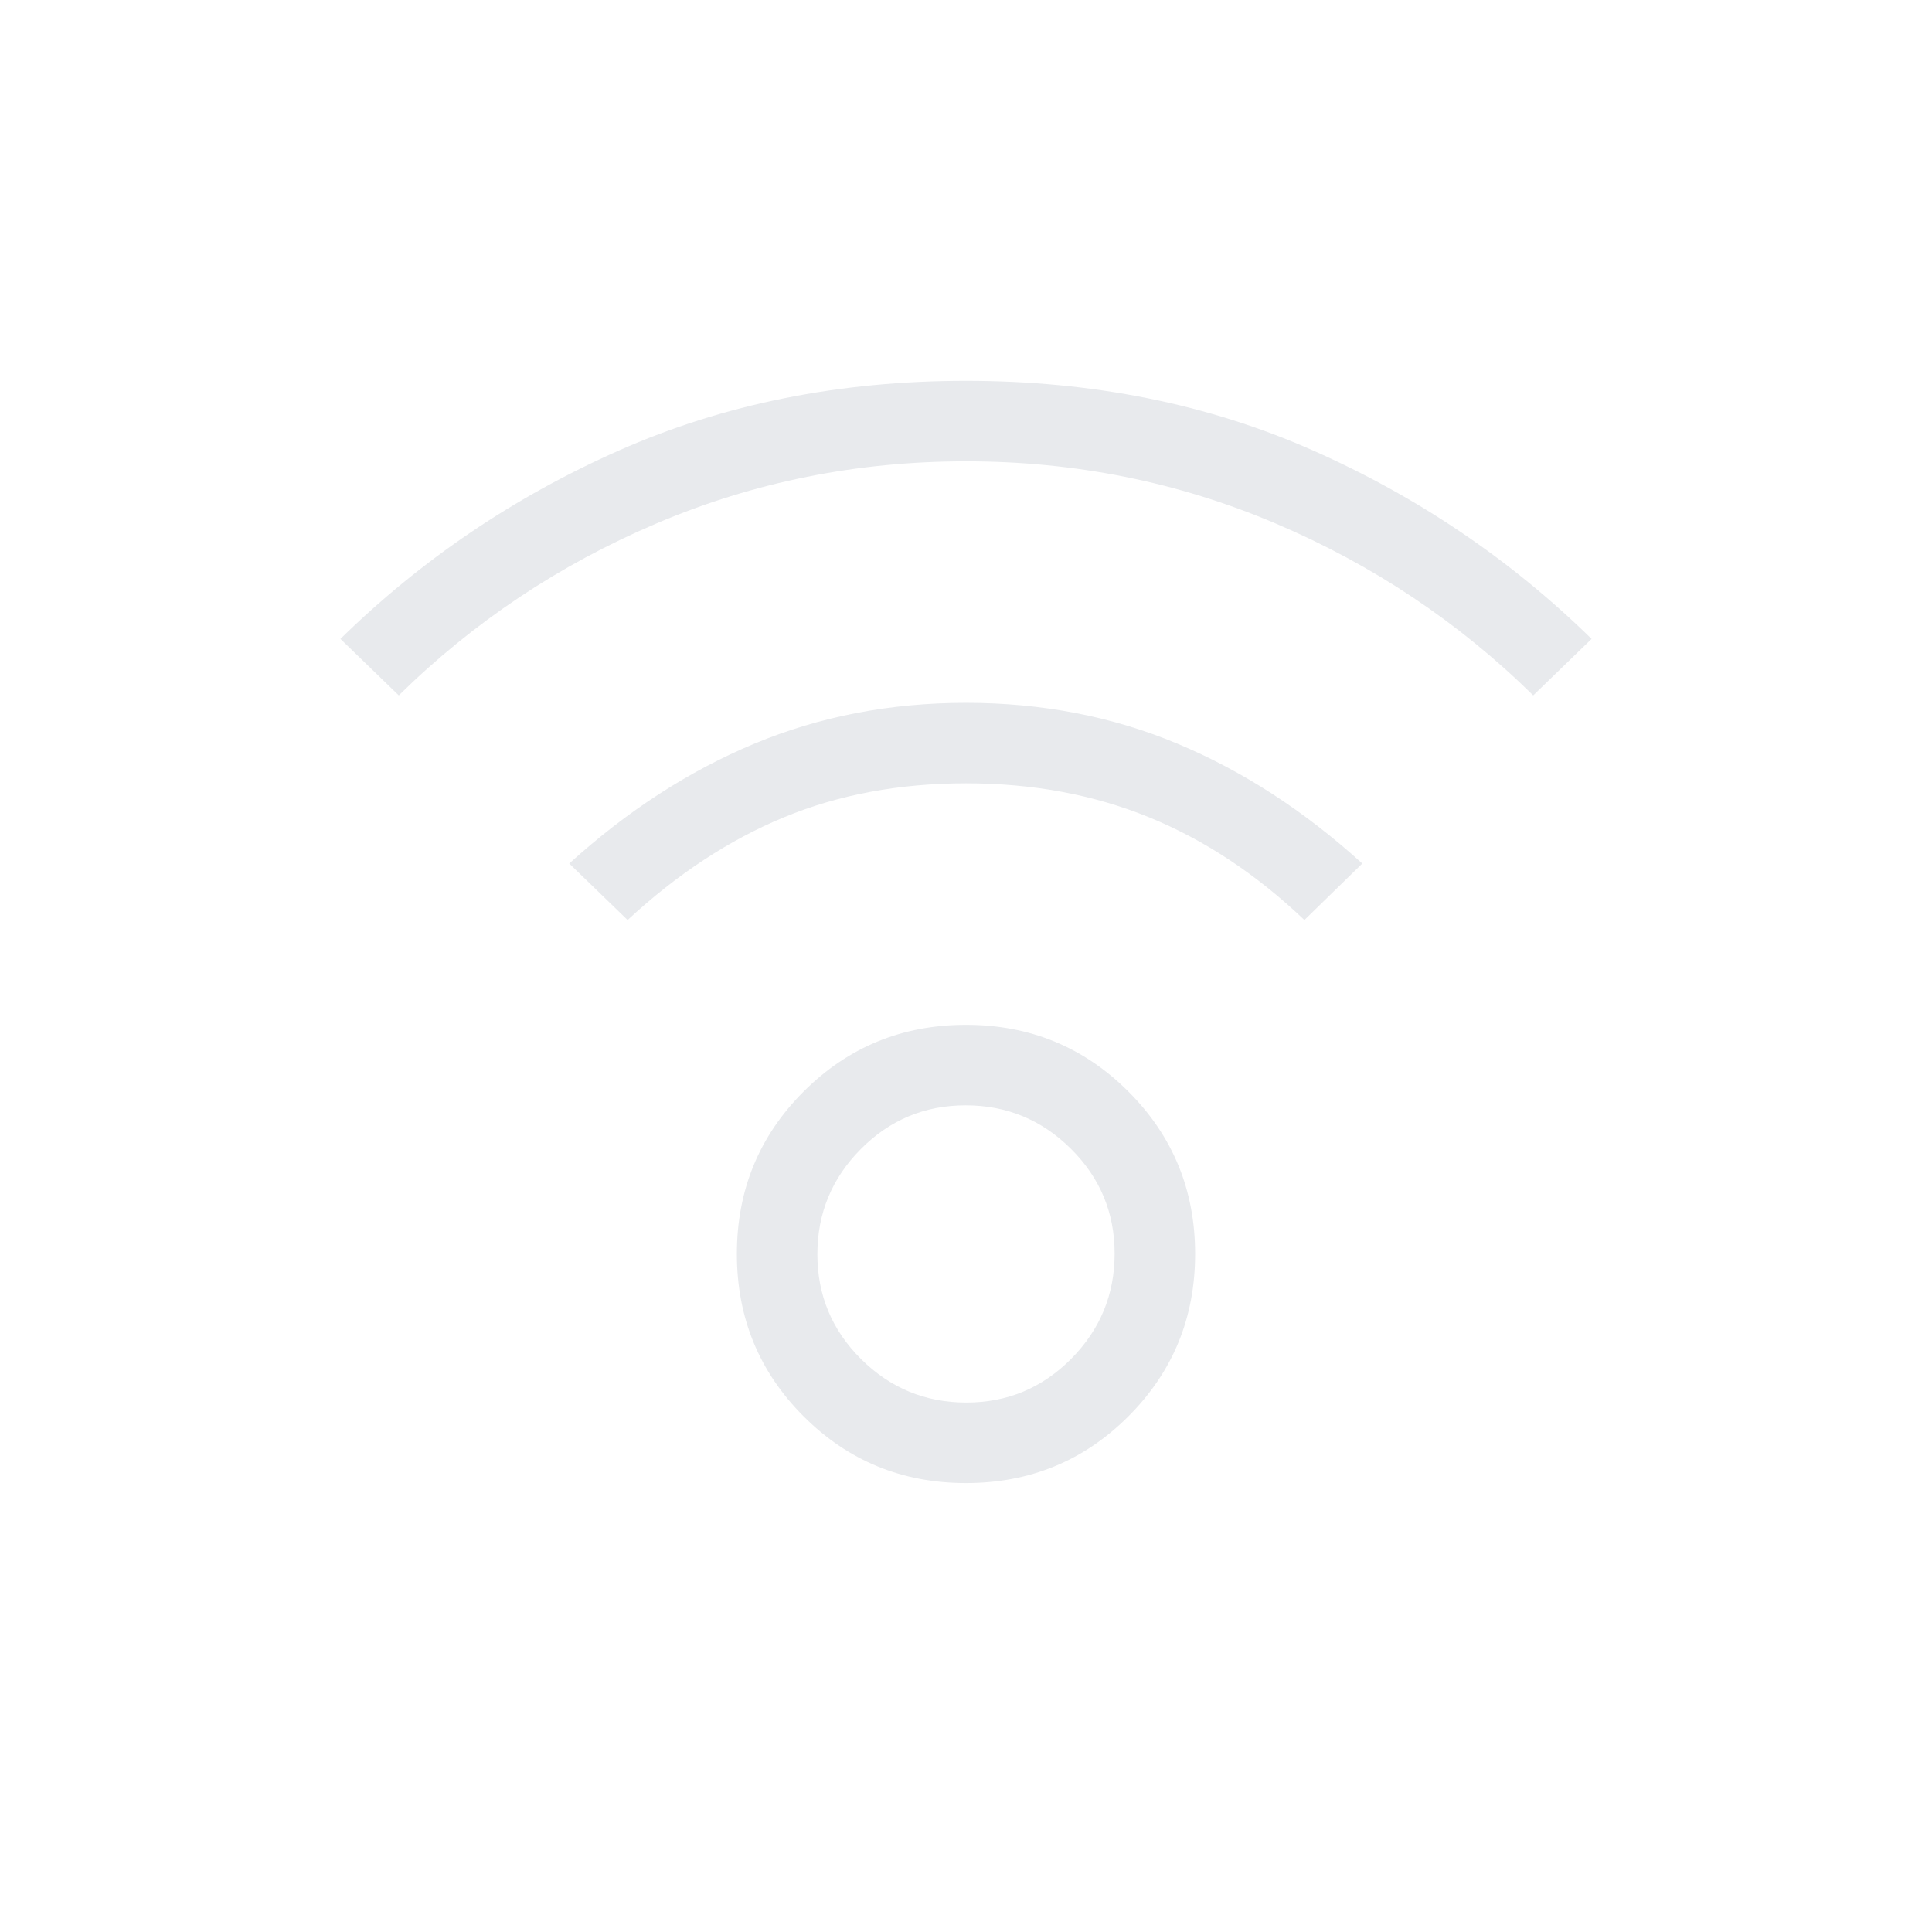 <svg xmlns="http://www.w3.org/2000/svg" height="24px" viewBox="0 -960 960 960" width="24px" fill="#e8eaed"><path d="M480-223.08q-47.54 0-80.69-33.15-33.16-33.15-33.16-80.69t33.16-80.7q33.15-33.15 80.69-33.15t80.69 33.15q33.16 33.16 33.16 80.7 0 47.54-33.16 80.69-33.15 33.15-80.69 33.15Zm.16-40q30.53 0 52.11-21.74t21.58-52.27q0-30.53-21.74-52.1-21.74-21.58-52.27-21.58-30.53 0-52.11 21.74t-21.58 52.27q0 30.53 21.74 52.11 21.74 21.57 52.27 21.57ZM198.15-614.46l-29-28.08q60.23-59 138.39-93.61 78.15-34.62 172.46-34.62t172.46 34.62q78.16 34.61 138.39 93.61l-29 28.08q-55.62-54.69-128.16-85.5-72.54-30.81-153.69-30.81-81.15 0-153.69 30.81-72.54 30.81-128.16 85.5Zm450 111.61Q612.31-537 571-553.88q-41.31-16.89-91-16.89t-90.5 16.89q-40.81 16.88-77.65 51.03l-29-28.07q43.23-39.23 91.96-59.54 48.73-20.31 105.19-20.31t105.08 20.31q48.61 20.31 91.84 59.54l-28.77 28.07ZM480-336.92Z"/></svg>